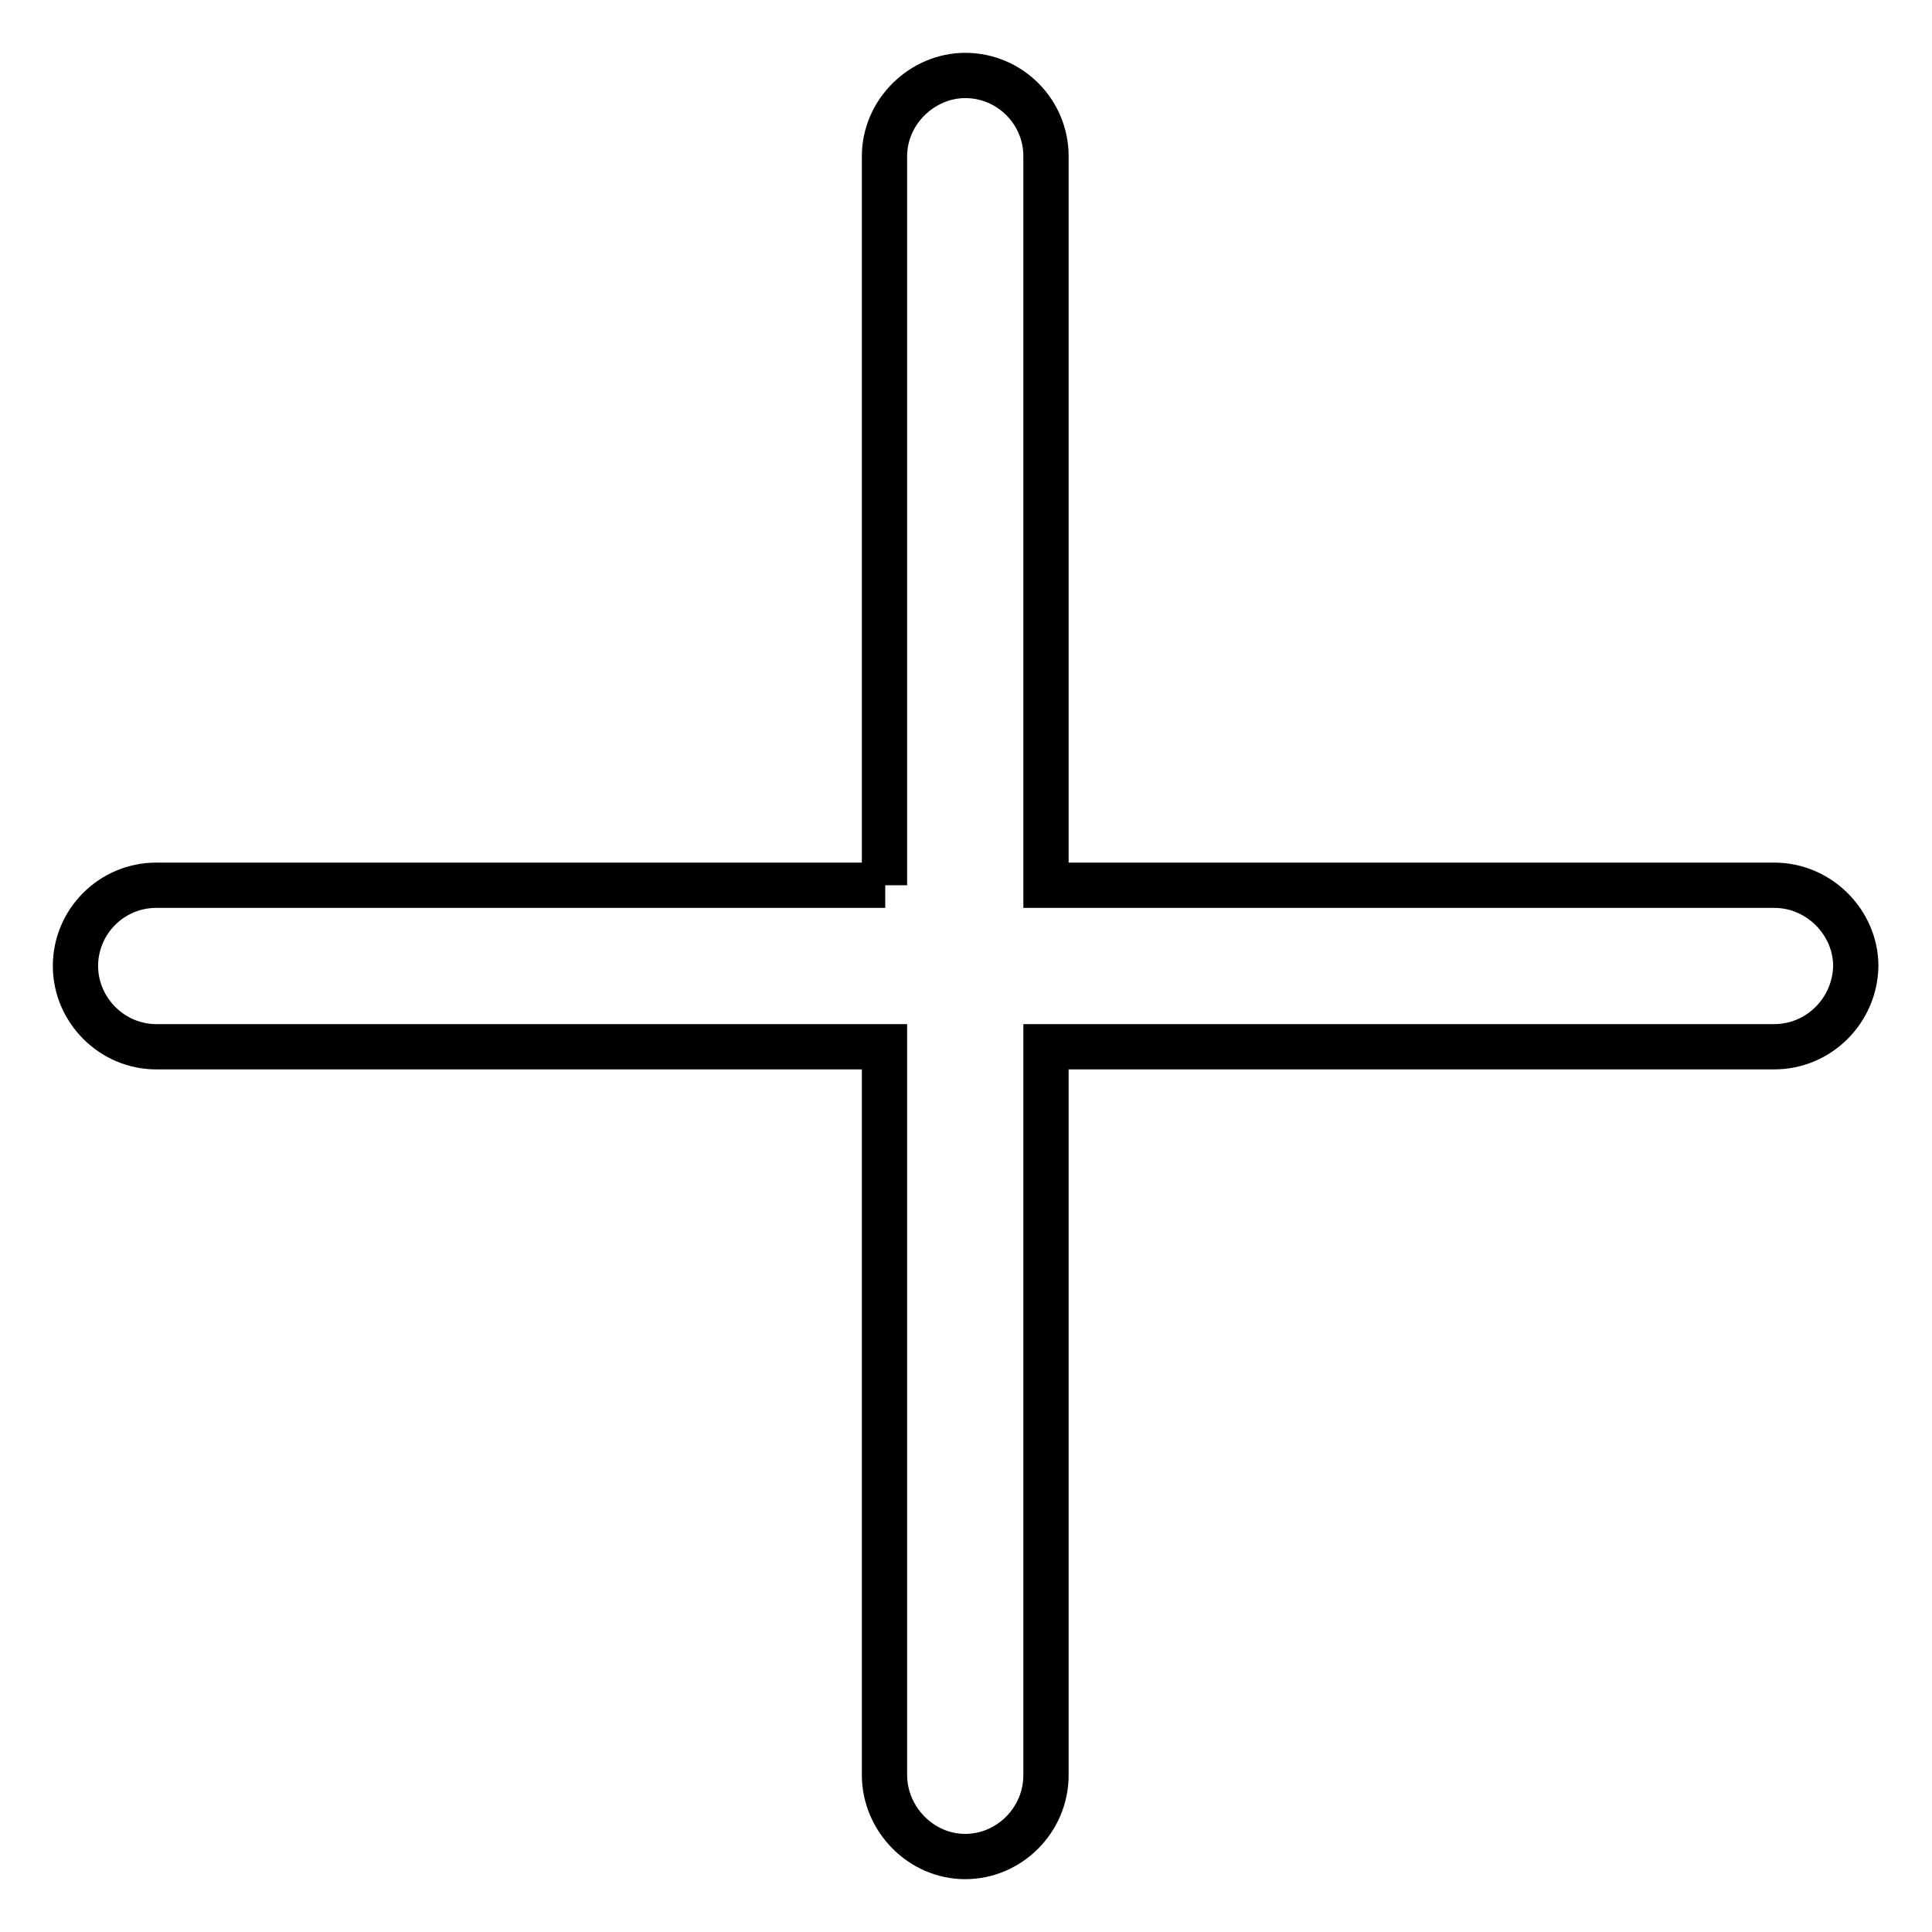 <?xml version="1.0" encoding="utf-8"?>
<!-- Svg Vector Icons : http://www.onlinewebfonts.com/icon -->
<!DOCTYPE svg PUBLIC "-//W3C//DTD SVG 1.1//EN" "http://www.w3.org/Graphics/SVG/1.1/DTD/svg11.dtd">
<svg version="1.1" xmlns="http://www.w3.org/2000/svg" xmlns:xlink="http://www.w3.org/1999/xlink" x="0px" y="0px" viewBox="0 0 256 256" enable-background="new 0 0 256 256" xml:space="preserve">
<g> <path stroke-width="6" fill-opacity="0" stroke="#000000"  d="M117.3,117.3H20.7c-5.9,0-10.7,4.8-10.7,10.7c0,5.8,4.8,10.7,10.7,10.7h96.5v96.5c0,5.8,4.8,10.8,10.7,10.8 c5.8,0,10.7-4.8,10.7-10.8v-96.5h96.5c5.9,0,10.7-4.8,10.8-10.7c0-5.7-4.8-10.7-10.8-10.7h-96.5V20.7c0-5.9-4.8-10.7-10.7-10.7 c-5.7,0-10.7,4.8-10.7,10.7V117.3z"/></g>
</svg>